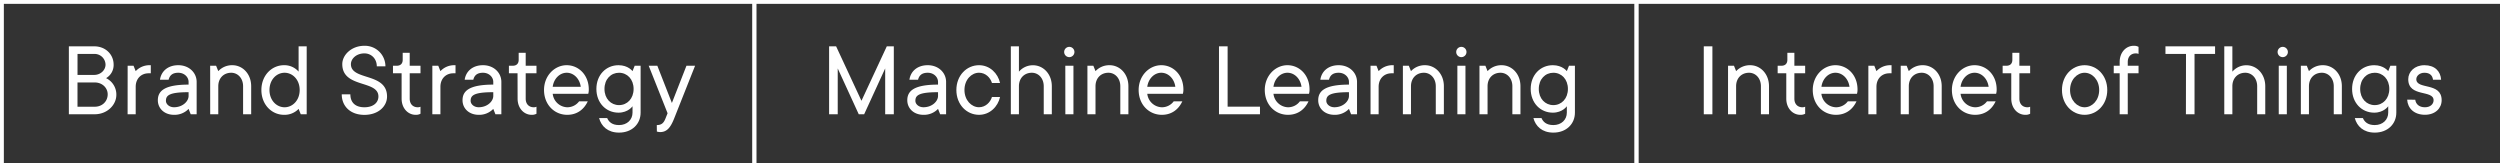 <svg xmlns="http://www.w3.org/2000/svg" viewBox="0 0 1947 127"><rect x="0" y="0" width="1947" height="127" fill="#333333" stroke="none"/><defs><style>.cls-1{fill:#fff;}</style></defs><title>ticker-2</title><g id="Layer_2" data-name="Layer 2"><g id="Layer_1-2" data-name="Layer 1"><path class="cls-1" d="M645.7,36.08h5.46L670.9,78.5l19.74-42.42h5.46V89h-6.72V53.3L673,89h-4.2L652.42,53.3V89H645.7Z"/><path class="cls-1" d="M730.54,84.8a15.07,15.07,0,0,1-11.34,4.62c-7.56,0-12.6-5-12.6-11.34,0-7.14,5-12.18,23.94-12.18V63.8c0-3.78-3.36-7.14-8-7.14s-6.72,2.1-7.56,5.46h-6.72c.84-6.3,5.88-11.34,14.28-11.34s14.28,5.88,14.28,13V89h-4.62Zm0-13c-15.12,0-17.64,2.52-17.64,6.72,0,2.52,2.52,5,6.3,5,6.72,0,11.34-4.62,11.34-8.82Z"/><path class="cls-1" d="M778.84,75.56c-1.68,7.56-8,13.86-16.38,13.86-9.66,0-17.64-8-17.64-19.32s8-19.32,17.64-19.32c8.4,0,14.7,6.3,16.38,13.86h-6.3c-1.26-4.2-5-8-10.08-8-5.88,0-11.34,5.46-11.34,13.44s5.46,13.44,11.34,13.44c5,0,8.82-3.78,10.08-8Z"/><path class="cls-1" d="M787.24,36.08h6.3V55.82a14.25,14.25,0,0,1,10.92-5c8,0,14.7,6.72,14.7,16.38V89h-6.3V67.16c0-6.3-4.2-10.5-9.24-10.5-5.88,0-10.08,4.2-10.08,10.5V89h-6.3Z"/><path class="cls-1" d="M832.77,36.5a4,4,0,1,1,0,8,4,4,0,0,1,0-8Zm-3.11,14.7H836V89h-6.3Z"/><path class="cls-1" d="M846.88,51.2h4.62l1.68,4.2a14.66,14.66,0,0,1,10.92-4.62c8,0,14.7,6.72,14.7,16.38V89h-6.3V67.16c0-6.3-4.2-10.5-9.24-10.5-5.88,0-10.08,4.2-10.08,10.5V89h-6.3Z"/><path class="cls-1" d="M920.79,78.92c-2.51,5.46-7.55,10.5-15.95,10.5-10.08,0-18.06-8-18.06-19.32s8.4-19.32,17.64-19.32,17.21,7.56,17.21,18.9a11.62,11.62,0,0,1-.42,3.36H893.5a11.76,11.76,0,0,0,11.34,10.5,11.38,11.38,0,0,0,9.24-4.62Zm-5.45-11.34c-.84-6.3-5.46-10.92-10.92-10.92s-10.08,4.62-10.92,10.92Z"/><path class="cls-1" d="M949.35,36.08h6.72v47h25.2V89H949.35Z"/><path class="cls-1" d="M1019.07,78.92c-2.52,5.46-7.56,10.5-16,10.5-10.08,0-18.06-8-18.06-19.32s8.4-19.32,17.64-19.32,17.22,7.56,17.22,18.9a11.62,11.62,0,0,1-.42,3.36H991.77a11.76,11.76,0,0,0,11.34,10.5,11.38,11.38,0,0,0,9.24-4.62Zm-5.46-11.34c-.84-6.3-5.46-10.92-10.92-10.92s-10.08,4.62-10.92,10.92Z"/><path class="cls-1" d="M1050.57,84.8a15.07,15.07,0,0,1-11.34,4.62c-7.56,0-12.6-5-12.6-11.34,0-7.14,5-12.18,23.94-12.18V63.8c0-3.78-3.36-7.14-8-7.14s-6.72,2.1-7.56,5.46h-6.72c.84-6.3,5.88-11.34,14.28-11.34s14.28,5.88,14.28,13V89h-4.62Zm0-13c-15.12,0-17.64,2.52-17.64,6.72,0,2.52,2.52,5,6.3,5,6.72,0,11.34-4.62,11.34-8.82Z"/><path class="cls-1" d="M1067.37,51.2H1072l1.68,4.2a14.66,14.66,0,0,1,10.92-4.62h.84v6.3h-1.68c-5.88,0-10.08,4.2-10.08,10.5V89h-6.3Z"/><path class="cls-1" d="M1092.57,51.2h4.62l1.68,4.2a14.66,14.66,0,0,1,10.92-4.62c8,0,14.7,6.72,14.7,16.38V89h-6.3V67.16c0-6.3-4.2-10.5-9.24-10.5-5.88,0-10.08,4.2-10.08,10.5V89h-6.3Z"/><path class="cls-1" d="M1138.1,36.5a4,4,0,1,1,0,8,4,4,0,0,1,0-8ZM1135,51.2h6.3V89H1135Z"/><path class="cls-1" d="M1152.21,51.2h4.62l1.68,4.2a14.66,14.66,0,0,1,10.92-4.62c8,0,14.7,6.72,14.7,16.38V89h-6.3V67.16c0-6.3-4.2-10.5-9.24-10.5-5.88,0-10.08,4.2-10.08,10.5V89h-6.3Z"/><path class="cls-1" d="M1200.51,91.94c1.26,2.94,3.78,5.46,9.24,5.46,6.3,0,10.5-4.2,10.5-9.66v-5s-3.36,5-10.92,5c-9.66,0-17.22-7.56-17.22-18.48s7.56-18.48,17.22-18.48c7.56,0,10.92,4.62,10.92,4.62l1.68-4.2h4.62V87.74c0,8.82-6.72,15.54-16.8,15.54-8.82,0-13.86-5-15.54-11.34Zm20.58-22.68c0-7.56-5-12.6-11.34-12.6s-11.34,5-11.34,12.6,5,12.6,11.34,12.6S1221.09,76.82,1221.09,69.26Z"/><path class="cls-1" d="M1326.9,36.08h6.72V89h-6.72Z"/><path class="cls-1" d="M1345.8,51.2h4.62l1.68,4.2A14.66,14.66,0,0,1,1363,50.78c8,0,14.7,6.72,14.7,16.38V89h-6.3V67.16c0-6.3-4.2-10.5-9.24-10.5-5.88,0-10.08,4.2-10.08,10.5V89h-6.3Z"/><path class="cls-1" d="M1391.16,57.08h-6.72V51.2h2.94c2.94,0,4.62-1.68,4.62-4.62V41.12h5.46V51.2h8.4v5.88h-8.4V76.82c0,4.2,2.52,6.72,6.3,6.72a5.1,5.1,0,0,0,2.1-.42v5.46a7.23,7.23,0,0,1-3.78.84c-5.88,0-10.92-5-10.92-12.6Z"/><path class="cls-1" d="M1445.84,78.92c-2.52,5.46-7.56,10.5-16,10.5-10.08,0-18.06-8-18.06-19.32s8.4-19.32,17.64-19.32,17.22,7.56,17.22,18.9a11.62,11.62,0,0,1-.42,3.36h-27.72a11.76,11.76,0,0,0,11.34,10.5,11.38,11.38,0,0,0,9.24-4.62Zm-5.46-11.34c-.84-6.3-5.46-10.92-10.92-10.92s-10.08,4.62-10.92,10.92Z"/><path class="cls-1" d="M1455.08,51.2h4.62l1.68,4.2a14.66,14.66,0,0,1,10.92-4.62h.84v6.3h-1.68c-5.88,0-10.08,4.2-10.08,10.5V89h-6.3Z"/><path class="cls-1" d="M1480.28,51.2h4.62l1.68,4.2a14.66,14.66,0,0,1,10.92-4.62c8,0,14.7,6.72,14.7,16.38V89h-6.3V67.16c0-6.3-4.2-10.5-9.24-10.5-5.88,0-10.08,4.2-10.08,10.5V89h-6.3Z"/><path class="cls-1" d="M1554.2,78.92c-2.52,5.46-7.56,10.5-16,10.5-10.08,0-18.06-8-18.06-19.32s8.4-19.32,17.64-19.32S1555,58.34,1555,69.68a11.62,11.62,0,0,1-.42,3.36H1526.9a11.76,11.76,0,0,0,11.34,10.5,11.38,11.38,0,0,0,9.24-4.62Zm-5.46-11.34c-.84-6.3-5.46-10.92-10.92-10.92s-10.08,4.62-10.92,10.92Z"/><path class="cls-1" d="M1566.38,57.08h-6.72V51.2h2.94c2.94,0,4.62-1.68,4.62-4.62V41.12h5.46V51.2h8.4v5.88h-8.4V76.82c0,4.2,2.52,6.72,6.3,6.72a5.1,5.1,0,0,0,2.1-.42v5.46a7.23,7.23,0,0,1-3.78.84c-5.88,0-10.92-5-10.92-12.6Z"/><path class="cls-1" d="M1623.5,50.78c9.66,0,17.64,8,17.64,19.32s-8,19.32-17.64,19.32-17.64-8-17.64-19.32S1613.84,50.78,1623.5,50.78Zm0,5.88c-5.88,0-11.34,5.46-11.34,13.44s5.46,13.44,11.34,13.44,11.34-5.46,11.34-13.44S1629.38,56.66,1623.5,56.66Z"/><path class="cls-1" d="M1650.8,57.08h-4.62V51.2h4.62V48.26c0-7.56,5-12.6,10.92-12.6a7.23,7.23,0,0,1,3.78.84V42a5.1,5.1,0,0,0-2.1-.42c-3.78,0-6.3,2.52-6.3,6.72V51.2h8.4v5.88h-8.4V89h-6.3Z"/><path class="cls-1" d="M1702.46,42h-16V36.08h38.64V42h-16V89h-6.71Z"/><path class="cls-1" d="M1732.27,36.08h6.3V55.82a14.25,14.25,0,0,1,10.92-5c8,0,14.7,6.72,14.7,16.38V89h-6.3V67.16c0-6.3-4.2-10.5-9.24-10.5-5.88,0-10.08,4.2-10.08,10.5V89h-6.3Z"/><path class="cls-1" d="M1777.8,36.5a4,4,0,1,1,0,8,4,4,0,0,1,0-8Zm-3.11,14.7h6.3V89h-6.3Z"/><path class="cls-1" d="M1791.91,51.2h4.62l1.68,4.2a14.66,14.66,0,0,1,10.92-4.62c8,0,14.7,6.72,14.7,16.38V89h-6.3V67.16c0-6.3-4.2-10.5-9.24-10.5-5.88,0-10.08,4.2-10.08,10.5V89h-6.3Z"/><path class="cls-1" d="M1840.21,91.94c1.26,2.94,3.78,5.46,9.24,5.46,6.3,0,10.5-4.2,10.5-9.66v-5s-3.36,5-10.92,5c-9.66,0-17.22-7.56-17.22-18.48s7.56-18.48,17.22-18.48c7.56,0,10.92,4.62,10.92,4.62l1.68-4.2h4.62V87.74c0,8.82-6.72,15.54-16.8,15.54-8.82,0-13.86-5-15.54-11.34Zm20.58-22.68c0-7.56-5-12.6-11.34-12.6s-11.34,5-11.34,12.6,5,12.6,11.34,12.6S1860.79,76.82,1860.79,69.26Z"/><path class="cls-1" d="M1881,77.66c.42,3.36,2.94,5.88,7.56,5.88,4.2,0,6.72-2.52,6.72-5.46,0-8.4-19.74-2.1-19.74-16.38,0-5.88,5-10.92,12.6-10.92,8,0,12.6,4.62,13,11.34h-6.3c-.42-3.36-2.52-5.46-6.72-5.46-3.78,0-6.3,2.52-6.3,5,0,8.4,19.74,2.1,19.74,16.38,0,6.3-5,11.34-13,11.34-8.4,0-13.44-5-13.86-11.76Z"/><path class="cls-1" d="M53.63,36.08H73.37c8.82,0,15.12,6.3,15.12,14.28a11.81,11.81,0,0,1-5.88,10.5,14.17,14.17,0,0,1,8,13c0,7.9-7.14,15.12-16.8,15.12H53.63ZM73.37,58.34c5,0,8.82-3.78,8.82-8A8.52,8.52,0,0,0,73.37,42h-13V58.34Zm.42,24.78c5.88,0,10.08-4.2,10.08-9.66,0-5-4.2-9.24-10.08-9.24H60.35v18.9Z"/><path class="cls-1" d="M99.41,51.2H104l1.68,4.2a14.66,14.66,0,0,1,10.92-4.62h.84v6.3h-1.68c-5.88,0-10.08,4.2-10.08,10.5V89h-6.3Z"/><path class="cls-1" d="M146.87,84.8a15.07,15.07,0,0,1-11.34,4.62c-7.56,0-12.6-5-12.6-11.34,0-7.14,5-12.18,23.94-12.18V63.8c0-3.78-3.36-7.14-8-7.14s-6.72,2.1-7.56,5.46h-6.72c.84-6.3,5.88-11.34,14.28-11.34s14.28,5.88,14.28,13V89h-4.62Zm0-13c-15.12,0-17.64,2.52-17.64,6.72,0,2.52,2.52,5,6.3,5,6.72,0,11.34-4.62,11.34-8.82Z"/><path class="cls-1" d="M163.67,51.2h4.62L170,55.4a14.66,14.66,0,0,1,10.92-4.62c8,0,14.7,6.72,14.7,16.38V89h-6.3V67.16c0-6.3-4.2-10.5-9.24-10.5-5.88,0-10.08,4.2-10.08,10.5V89h-6.3Z"/><path class="cls-1" d="M232.55,84.8a15.07,15.07,0,0,1-11.34,4.62c-9.66,0-17.64-8-17.64-19.32s8-19.32,17.64-19.32a14.61,14.61,0,0,1,11.34,5V36.08h6.3V89h-4.62Zm.84-14.7c0-8-5.46-13.44-11.76-13.44s-11.76,5.46-11.76,13.44,5.46,13.44,11.76,13.44S233.39,78.08,233.39,70.1Z"/><path class="cls-1" d="M272.87,73.46c0,6.3,3.78,10.08,10.92,10.08s10.92-3.78,10.92-8.4c0-13-28.14-6.3-28.14-25.2,0-7.14,7.14-14.28,17.22-14.28a16,16,0,0,1,16.38,16h-6.72c0-5.88-4.2-10.08-9.66-10.08-6.3,0-10.5,4.2-10.5,8.4,0,13,28.14,6.3,28.14,25.2,0,7.56-6.72,14.28-17.64,14.28s-17.64-6.72-17.64-16Z"/><path class="cls-1" d="M312.77,57.08h-6.72V51.2H309c2.94,0,4.62-1.68,4.62-4.62V41.12h5.46V51.2h8.4v5.88h-8.4V76.82c0,4.2,2.52,6.72,6.3,6.72a5.1,5.1,0,0,0,2.1-.42v5.46a7.23,7.23,0,0,1-3.78.84c-5.88,0-10.92-5-10.92-12.6Z"/><path class="cls-1" d="M336.71,51.2h4.62L343,55.4a14.66,14.66,0,0,1,10.92-4.62h.84v6.3h-1.68c-5.88,0-10.08,4.2-10.08,10.5V89h-6.3Z"/><path class="cls-1" d="M384.16,84.8a15.07,15.07,0,0,1-11.34,4.62c-7.56,0-12.6-5-12.6-11.34,0-7.14,5-12.18,23.94-12.18V63.8c0-3.78-3.36-7.14-8-7.14s-6.72,2.1-7.56,5.46H361.9c.84-6.3,5.89-11.34,14.28-11.34s14.28,5.88,14.28,13V89h-4.62Zm0-13c-15.12,0-17.63,2.52-17.63,6.72,0,2.52,2.51,5,6.29,5,6.72,0,11.34-4.62,11.34-8.82Z"/><path class="cls-1" d="M403.06,57.08h-6.72V51.2h3c2.93,0,4.61-1.68,4.61-4.62V41.12h5.46V51.2h8.4v5.88h-8.4V76.82c0,4.2,2.52,6.72,6.3,6.72a5.1,5.1,0,0,0,2.1-.42v5.46a7.23,7.23,0,0,1-3.78.84c-5.88,0-10.92-5-10.92-12.6Z"/><path class="cls-1" d="M457.75,78.92c-2.52,5.46-7.56,10.5-16,10.5-10.08,0-18.06-8-18.06-19.32s8.4-19.32,17.64-19.32,17.22,7.56,17.22,18.9a11.62,11.62,0,0,1-.42,3.36H430.45a11.76,11.76,0,0,0,11.34,10.5A11.38,11.38,0,0,0,451,78.92Zm-5.46-11.34c-.84-6.3-5.46-10.92-10.92-10.92s-10.08,4.62-10.92,10.92Z"/><path class="cls-1" d="M472.87,91.94c1.26,2.94,3.78,5.46,9.24,5.46,6.3,0,10.5-4.2,10.5-9.66v-5s-3.36,5-10.92,5c-9.66,0-17.22-7.56-17.22-18.48S472,50.78,481.69,50.78c7.56,0,10.92,4.62,10.92,4.62l1.68-4.2h4.62V87.74c0,8.82-6.72,15.54-16.8,15.54-8.82,0-13.86-5-15.54-11.34Zm20.58-22.68c0-7.56-5-12.6-11.34-12.6s-11.34,5-11.34,12.6,5,12.6,11.34,12.6S493.45,76.82,493.45,69.26Z"/><path class="cls-1" d="M511.51,97.4c3.78,0,5.37-1.68,6.72-5l1.68-4.2-14.7-37h6.72l11.34,29,11.34-29h6.72L525,92.36c-3,7.56-6,10.5-10.92,10.5a9.16,9.16,0,0,1-2.52-.42Z"/><path class="cls-1" d="M0,0V127H3V3H586V127h3V0Z"/><path class="cls-1" d="M586,0V127h3V3h684V127h3V0Z"/><path class="cls-1" d="M1273,0V127h3V3h671V0Z"/></g></g></svg>
